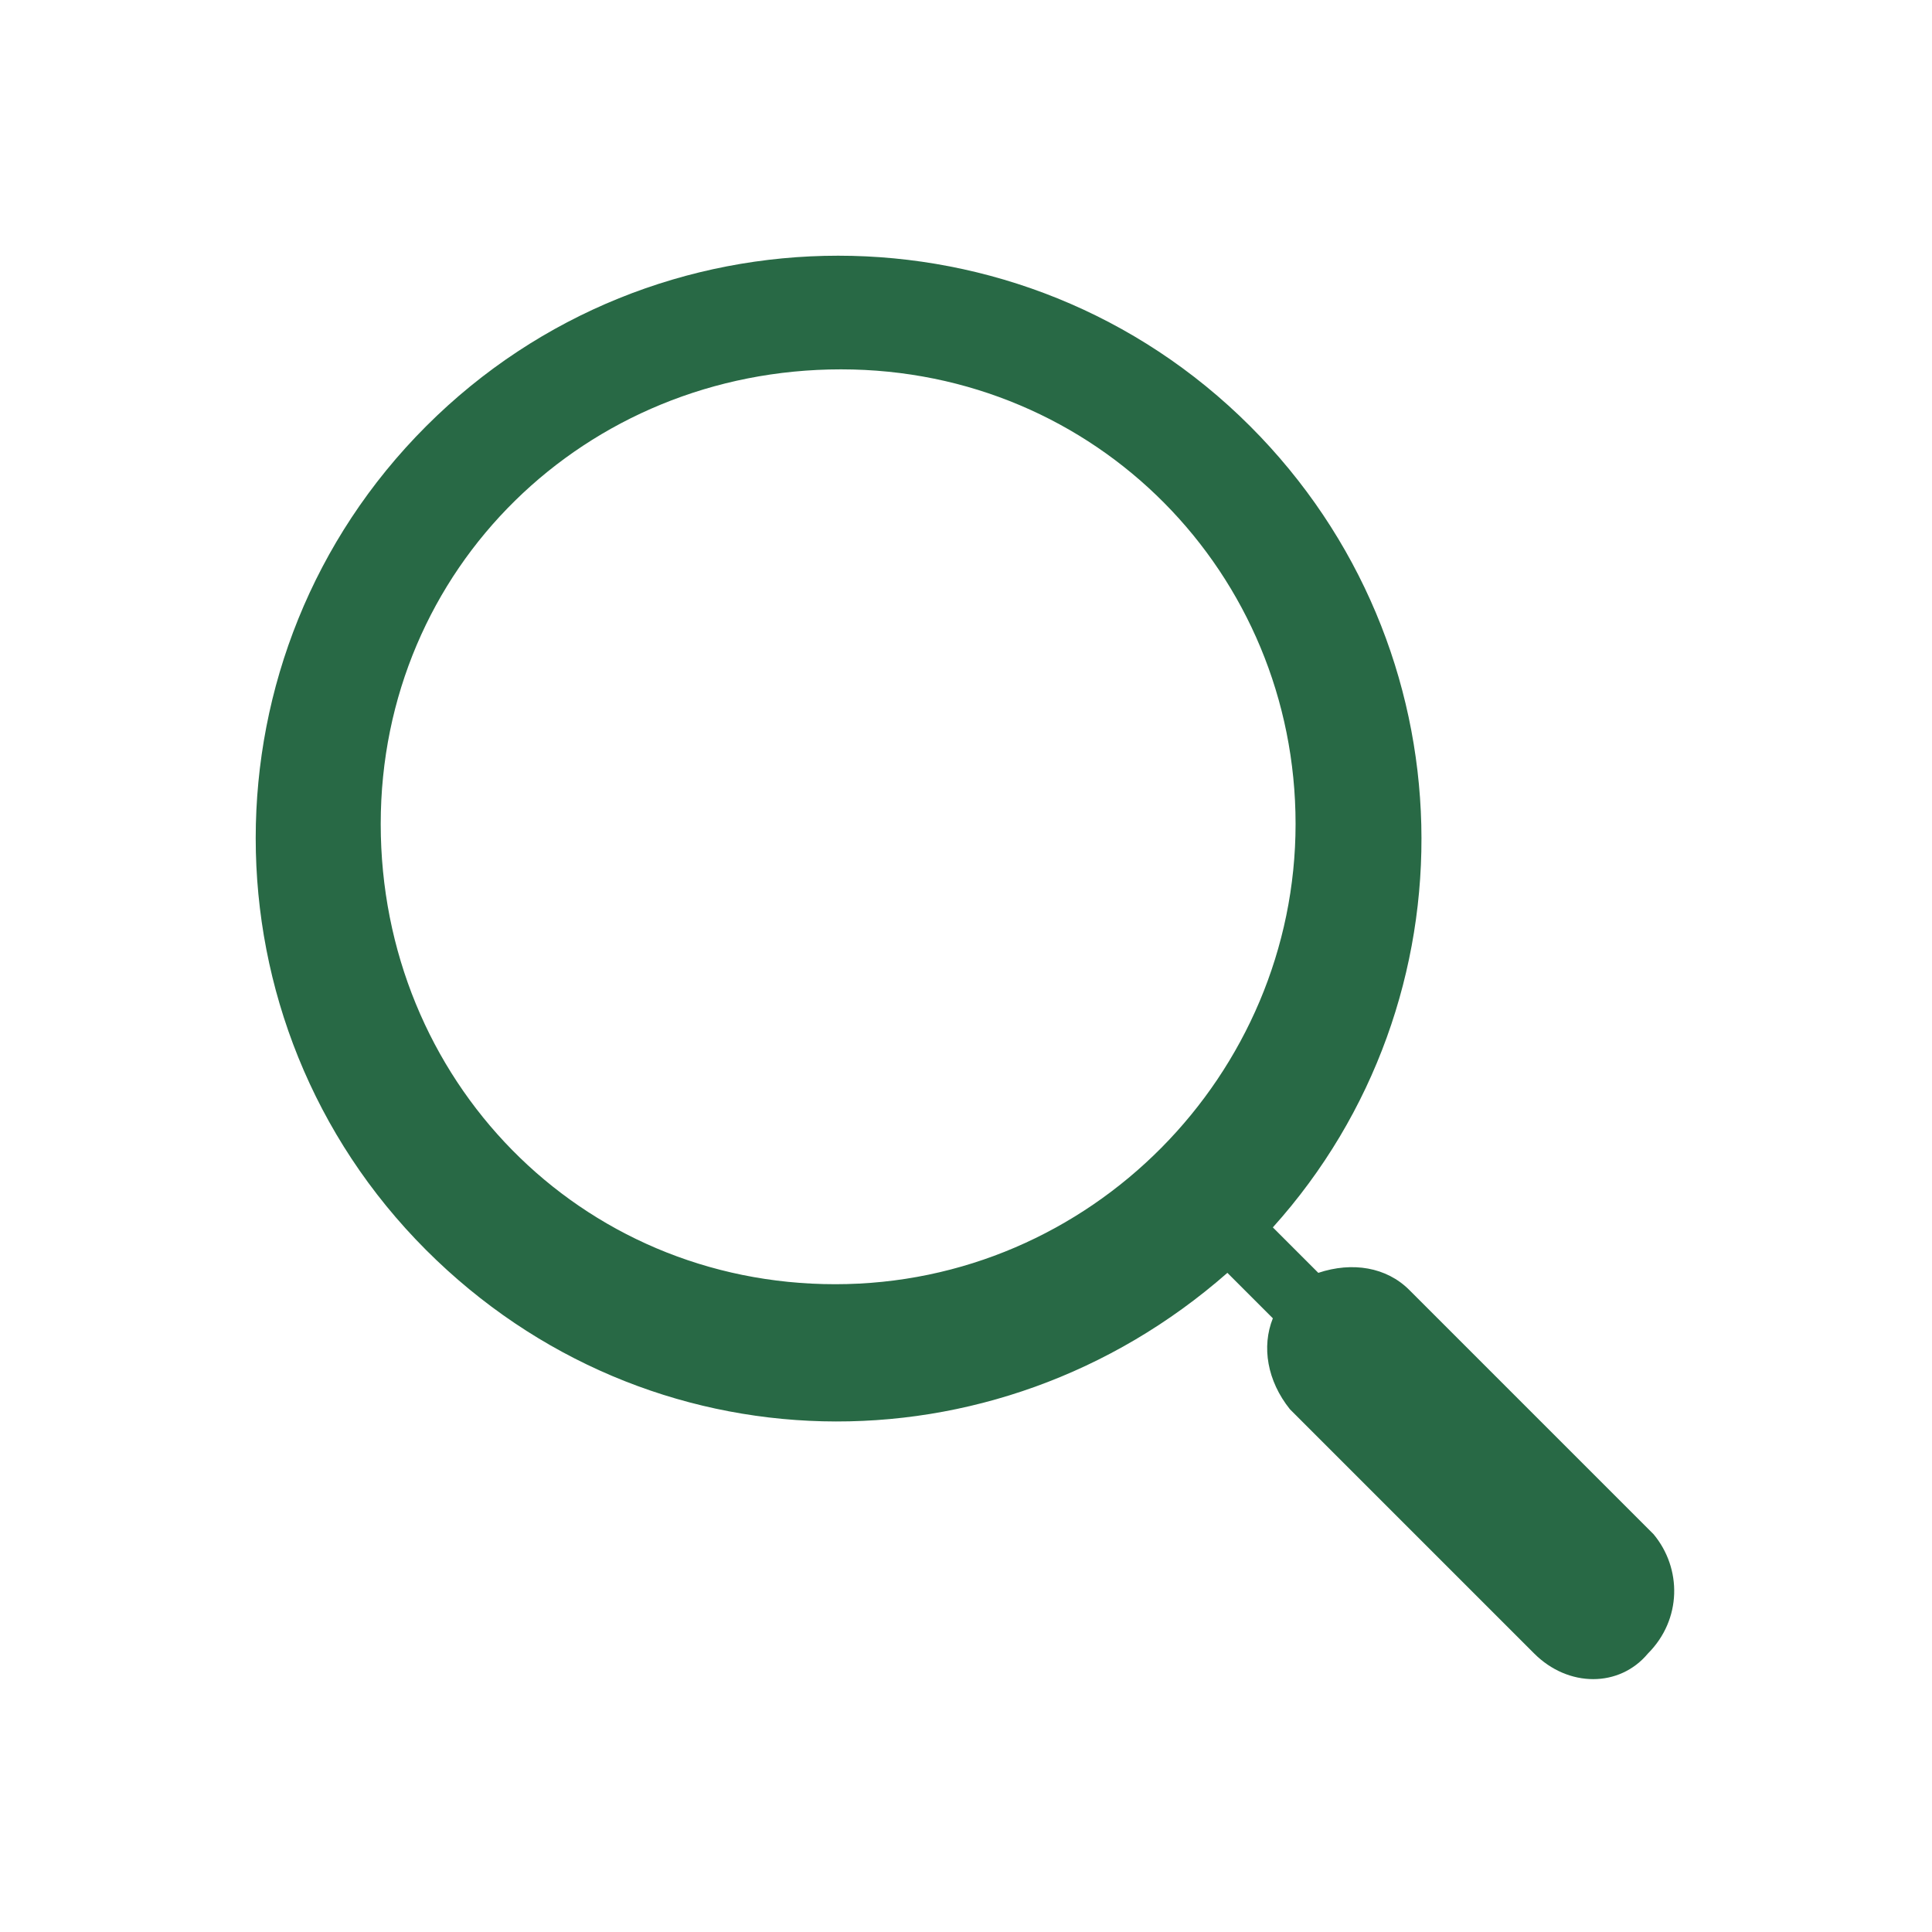 <?xml version="1.0" encoding="utf-8"?>
<!-- Generator: Adobe Illustrator 25.4.1, SVG Export Plug-In . SVG Version: 6.00 Build 0)  -->
<svg version="1.1" id="Capa_1" xmlns="http://www.w3.org/2000/svg" xmlns:xlink="http://www.w3.org/1999/xlink" x="0px" y="0px"
	 viewBox="0 0 34 34" style="enable-background:new 0 0 34 34;" xml:space="preserve">
<style type="text/css">
	.st0{fill-rule:evenodd;clip-rule:evenodd;fill:#286945;}
</style>
<path class="st0" d="M29.1,27l-4.3-4.3c-0.4-0.4-1-0.5-1.6-0.3l-0.8-0.8c3.6-4,3.5-10.2-0.4-14.1c-4-4-10.5-4-14.5,0
	c-4,4-4,10.5,0,14.5c3.9,3.9,10,4,14.1,0.4l0.8,0.8c-0.2,0.5-0.1,1.1,0.3,1.6l4.3,4.3c0.6,0.6,1.5,0.6,2,0
	C29.6,28.5,29.6,27.6,29.1,27L29.1,27z M22.8,14.5c0,4.4-3.6,8.1-8.1,8.1S6.7,19,6.7,14.5s3.6-8,8.1-8S22.8,10.1,22.8,14.5z"/>
</svg>
